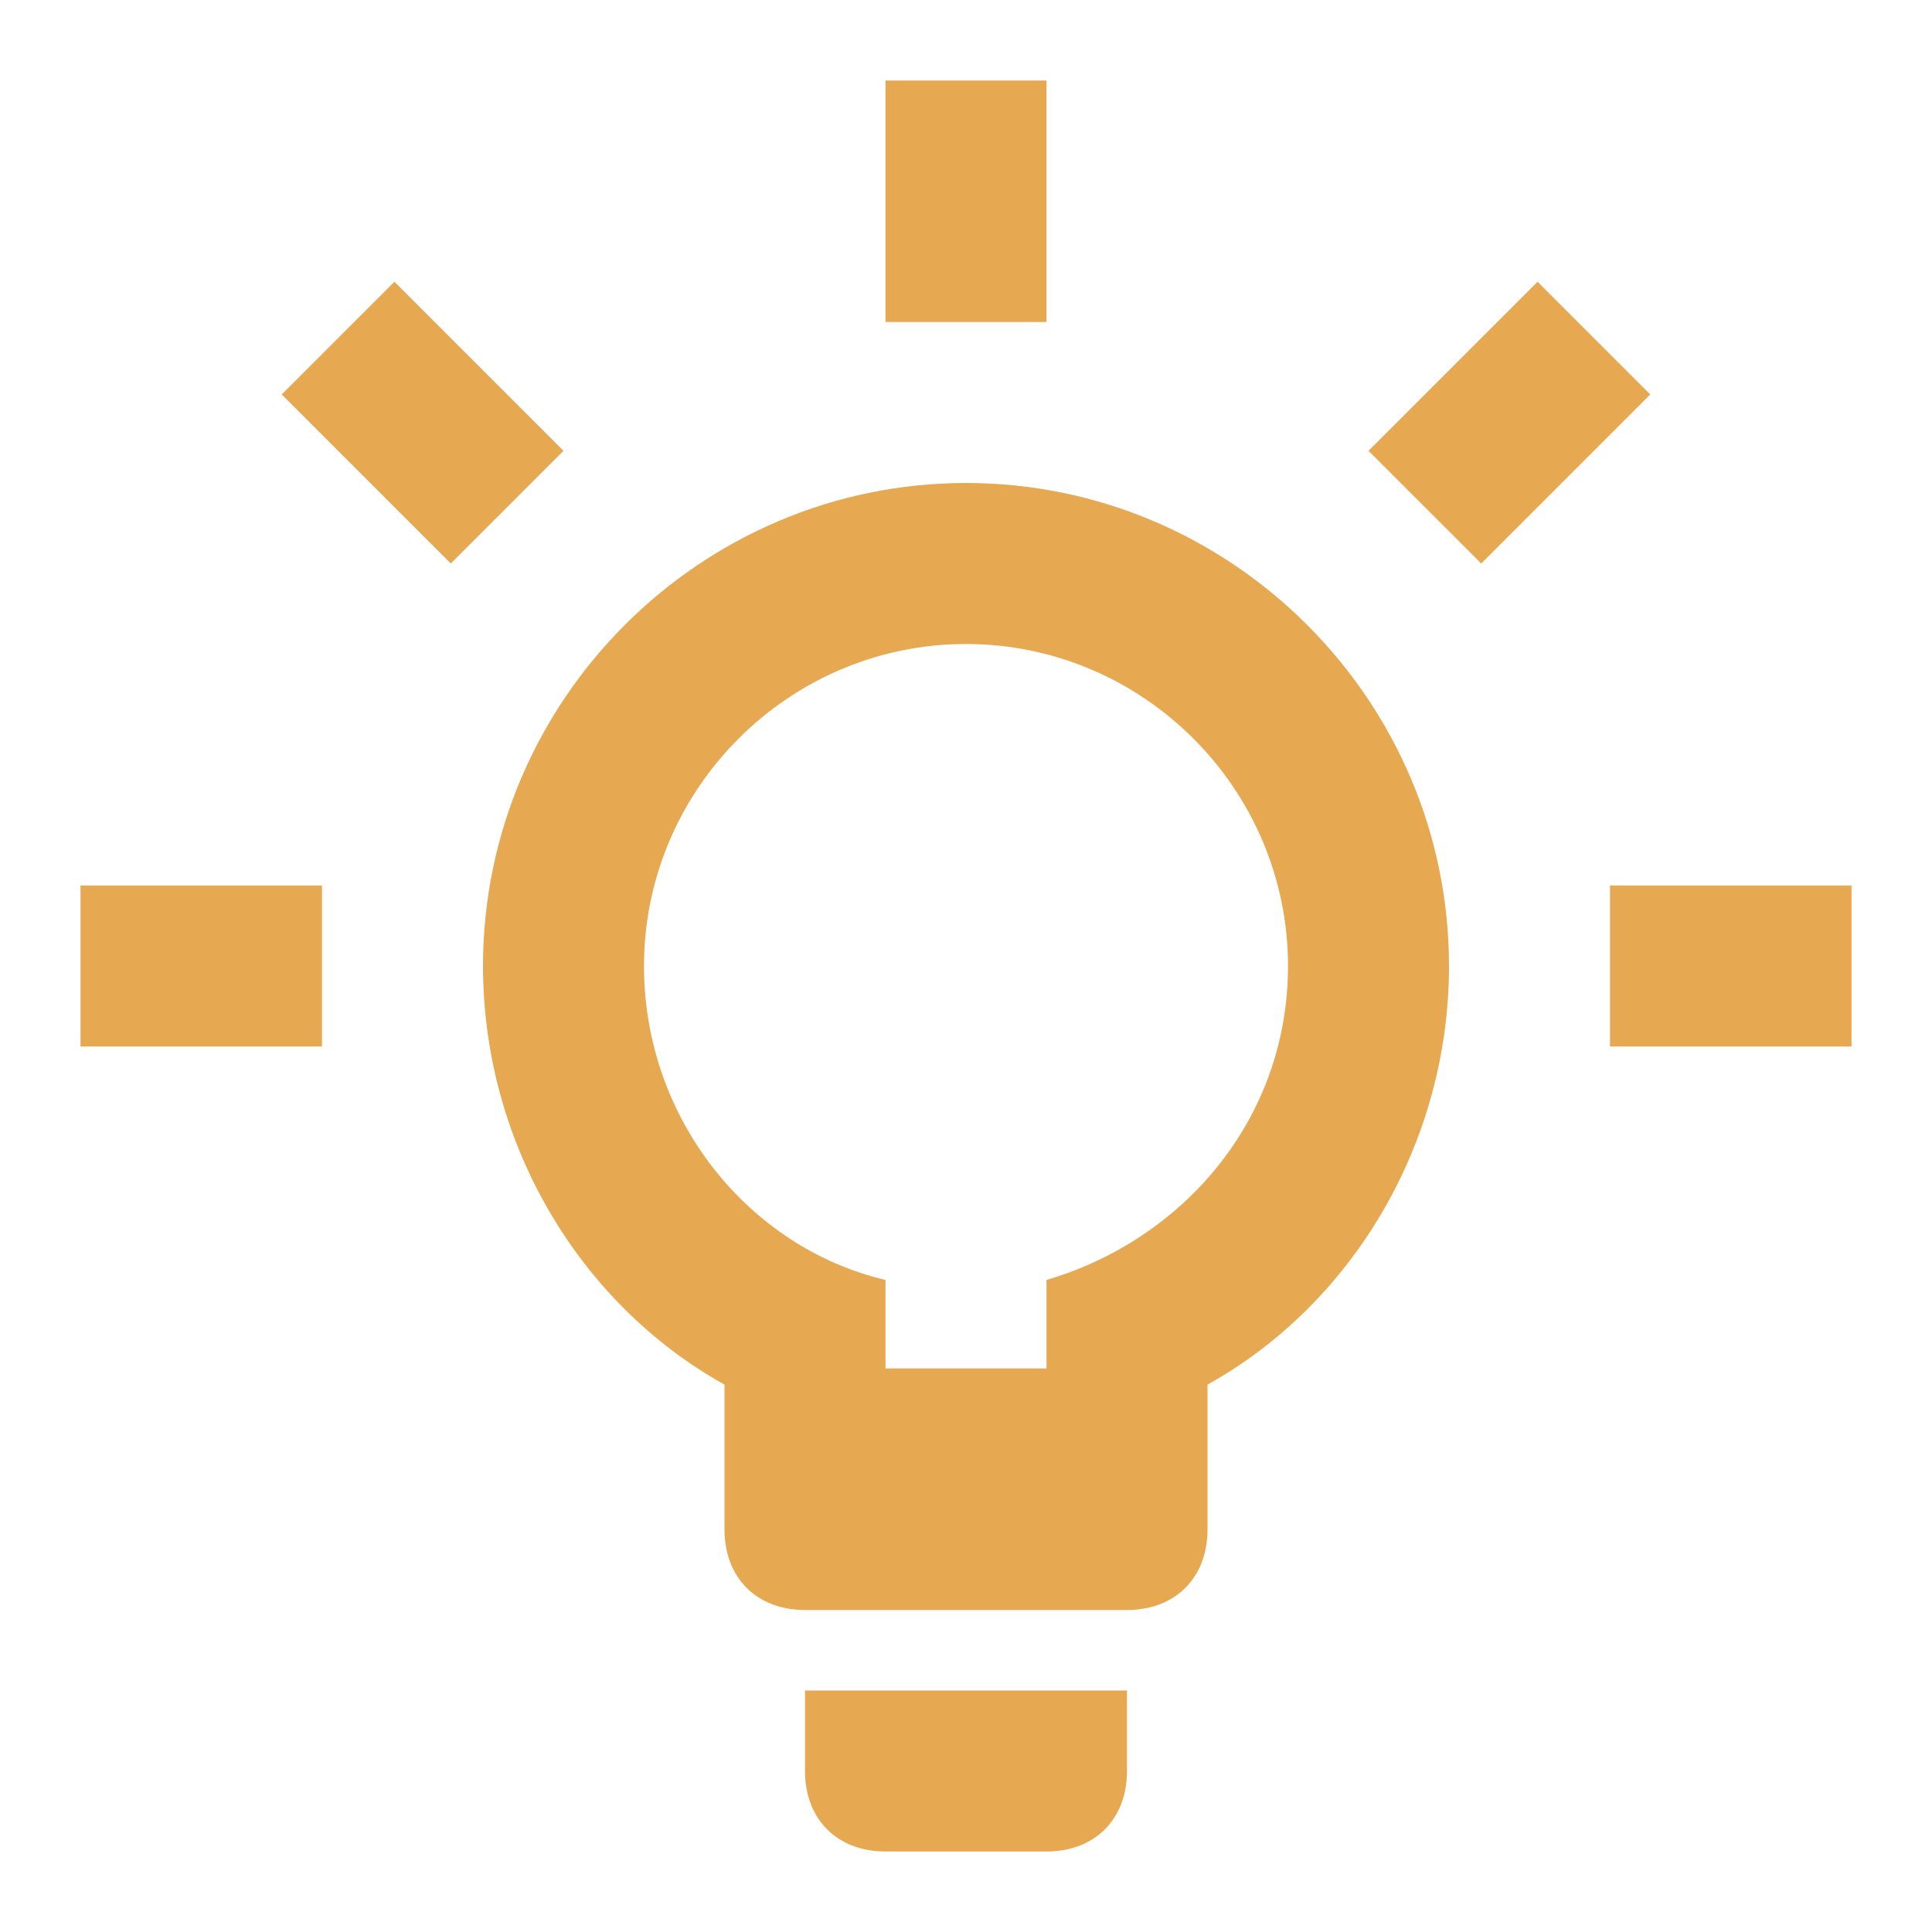 <svg width="72" height="72" viewBox="0 0 72 72" fill="none" xmlns="http://www.w3.org/2000/svg">
<path d="M3 33H12V39H3V33ZM57.3 10.5L51 16.8L55.2 21L61.5 14.7L57.3 10.5ZM33 3H39V12H33V3ZM14.7 10.5L10.5 14.7L16.8 21L21 16.8L14.7 10.5ZM30 66C30 67.8 31.2 69 33 69H39C40.8 69 42 67.8 42 66V63H30V66ZM36 18C26.1 18 18 26.1 18 36C18 42.6 21.6 48.6 27 51.6V57C27 58.8 28.2 60 30 60H42C43.8 60 45 58.8 45 57V51.6C50.4 48.6 54 42.6 54 36C54 26.1 45.9 18 36 18ZM39 47.7V51H33V47.7C27.9 46.5 24 41.7 24 36C24 29.4 29.4 24 36 24C42.6 24 48 29.4 48 36C48 41.7 44.1 46.2 39 47.7ZM60 33H69V39H60V33Z" fill="#E6A850"/>
</svg>
